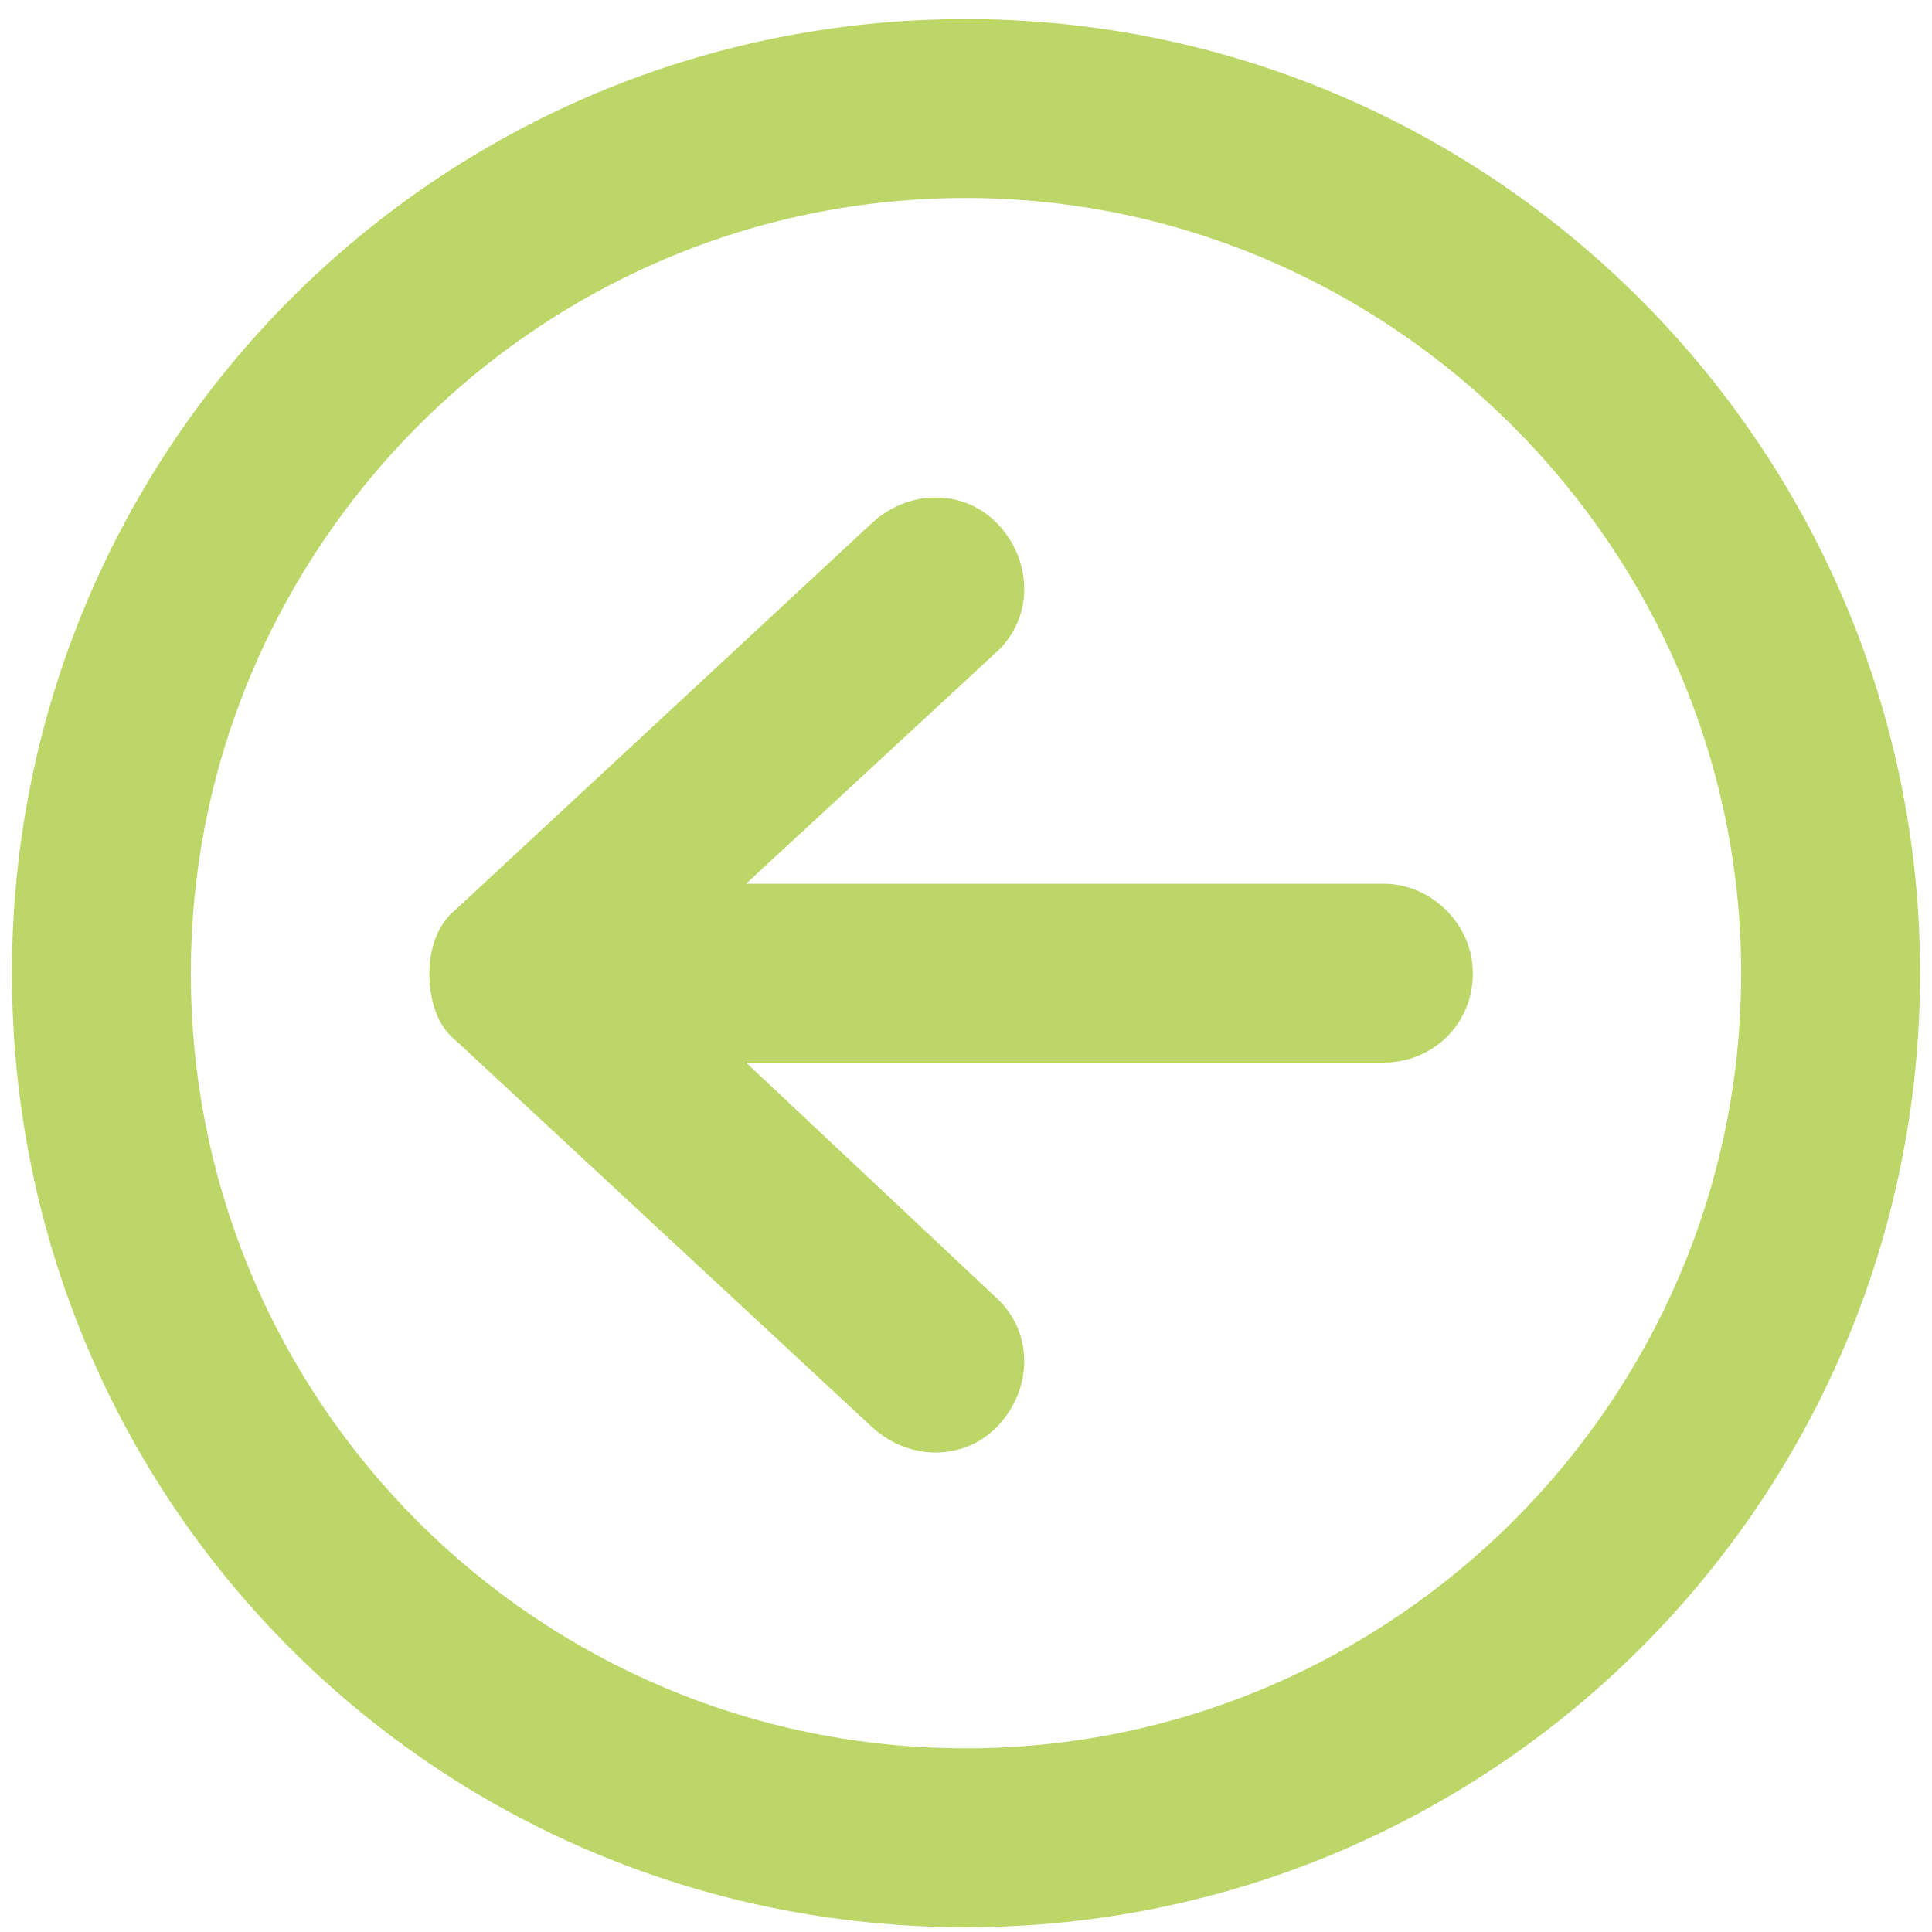 <svg xmlns="http://www.w3.org/2000/svg" fill="none" viewBox="0 0 27 27" height="27" width="27">
<path fill="#BCD668" d="M19.333 12.35C20.011 12.35 20.583 12.923 20.583 13.6C20.583 14.329 20.01 14.85 19.333 14.85H10.427L13.917 18.131C14.437 18.6 14.437 19.381 13.969 19.902C13.5 20.423 12.719 20.423 12.198 19.954L6.365 14.537C6.105 14.329 6 13.965 6 13.6C6 13.287 6.104 12.923 6.365 12.715L12.198 7.298C12.719 6.829 13.5 6.829 13.969 7.35C14.437 7.871 14.437 8.652 13.917 9.121L10.427 12.35H19.333ZM13.5 0.267C20.844 0.267 26.833 6.257 26.833 13.6C26.833 20.996 20.844 26.933 13.5 26.933C6.104 26.933 0.167 20.996 0.167 13.6C0.167 6.257 6.104 0.267 13.5 0.267ZM13.5 24.433C19.437 24.433 24.333 19.589 24.333 13.6C24.333 7.663 19.437 2.767 13.5 2.767C7.51 2.767 2.667 7.663 2.667 13.6C2.667 19.589 7.51 24.433 13.5 24.433Z"></path>
</svg>
